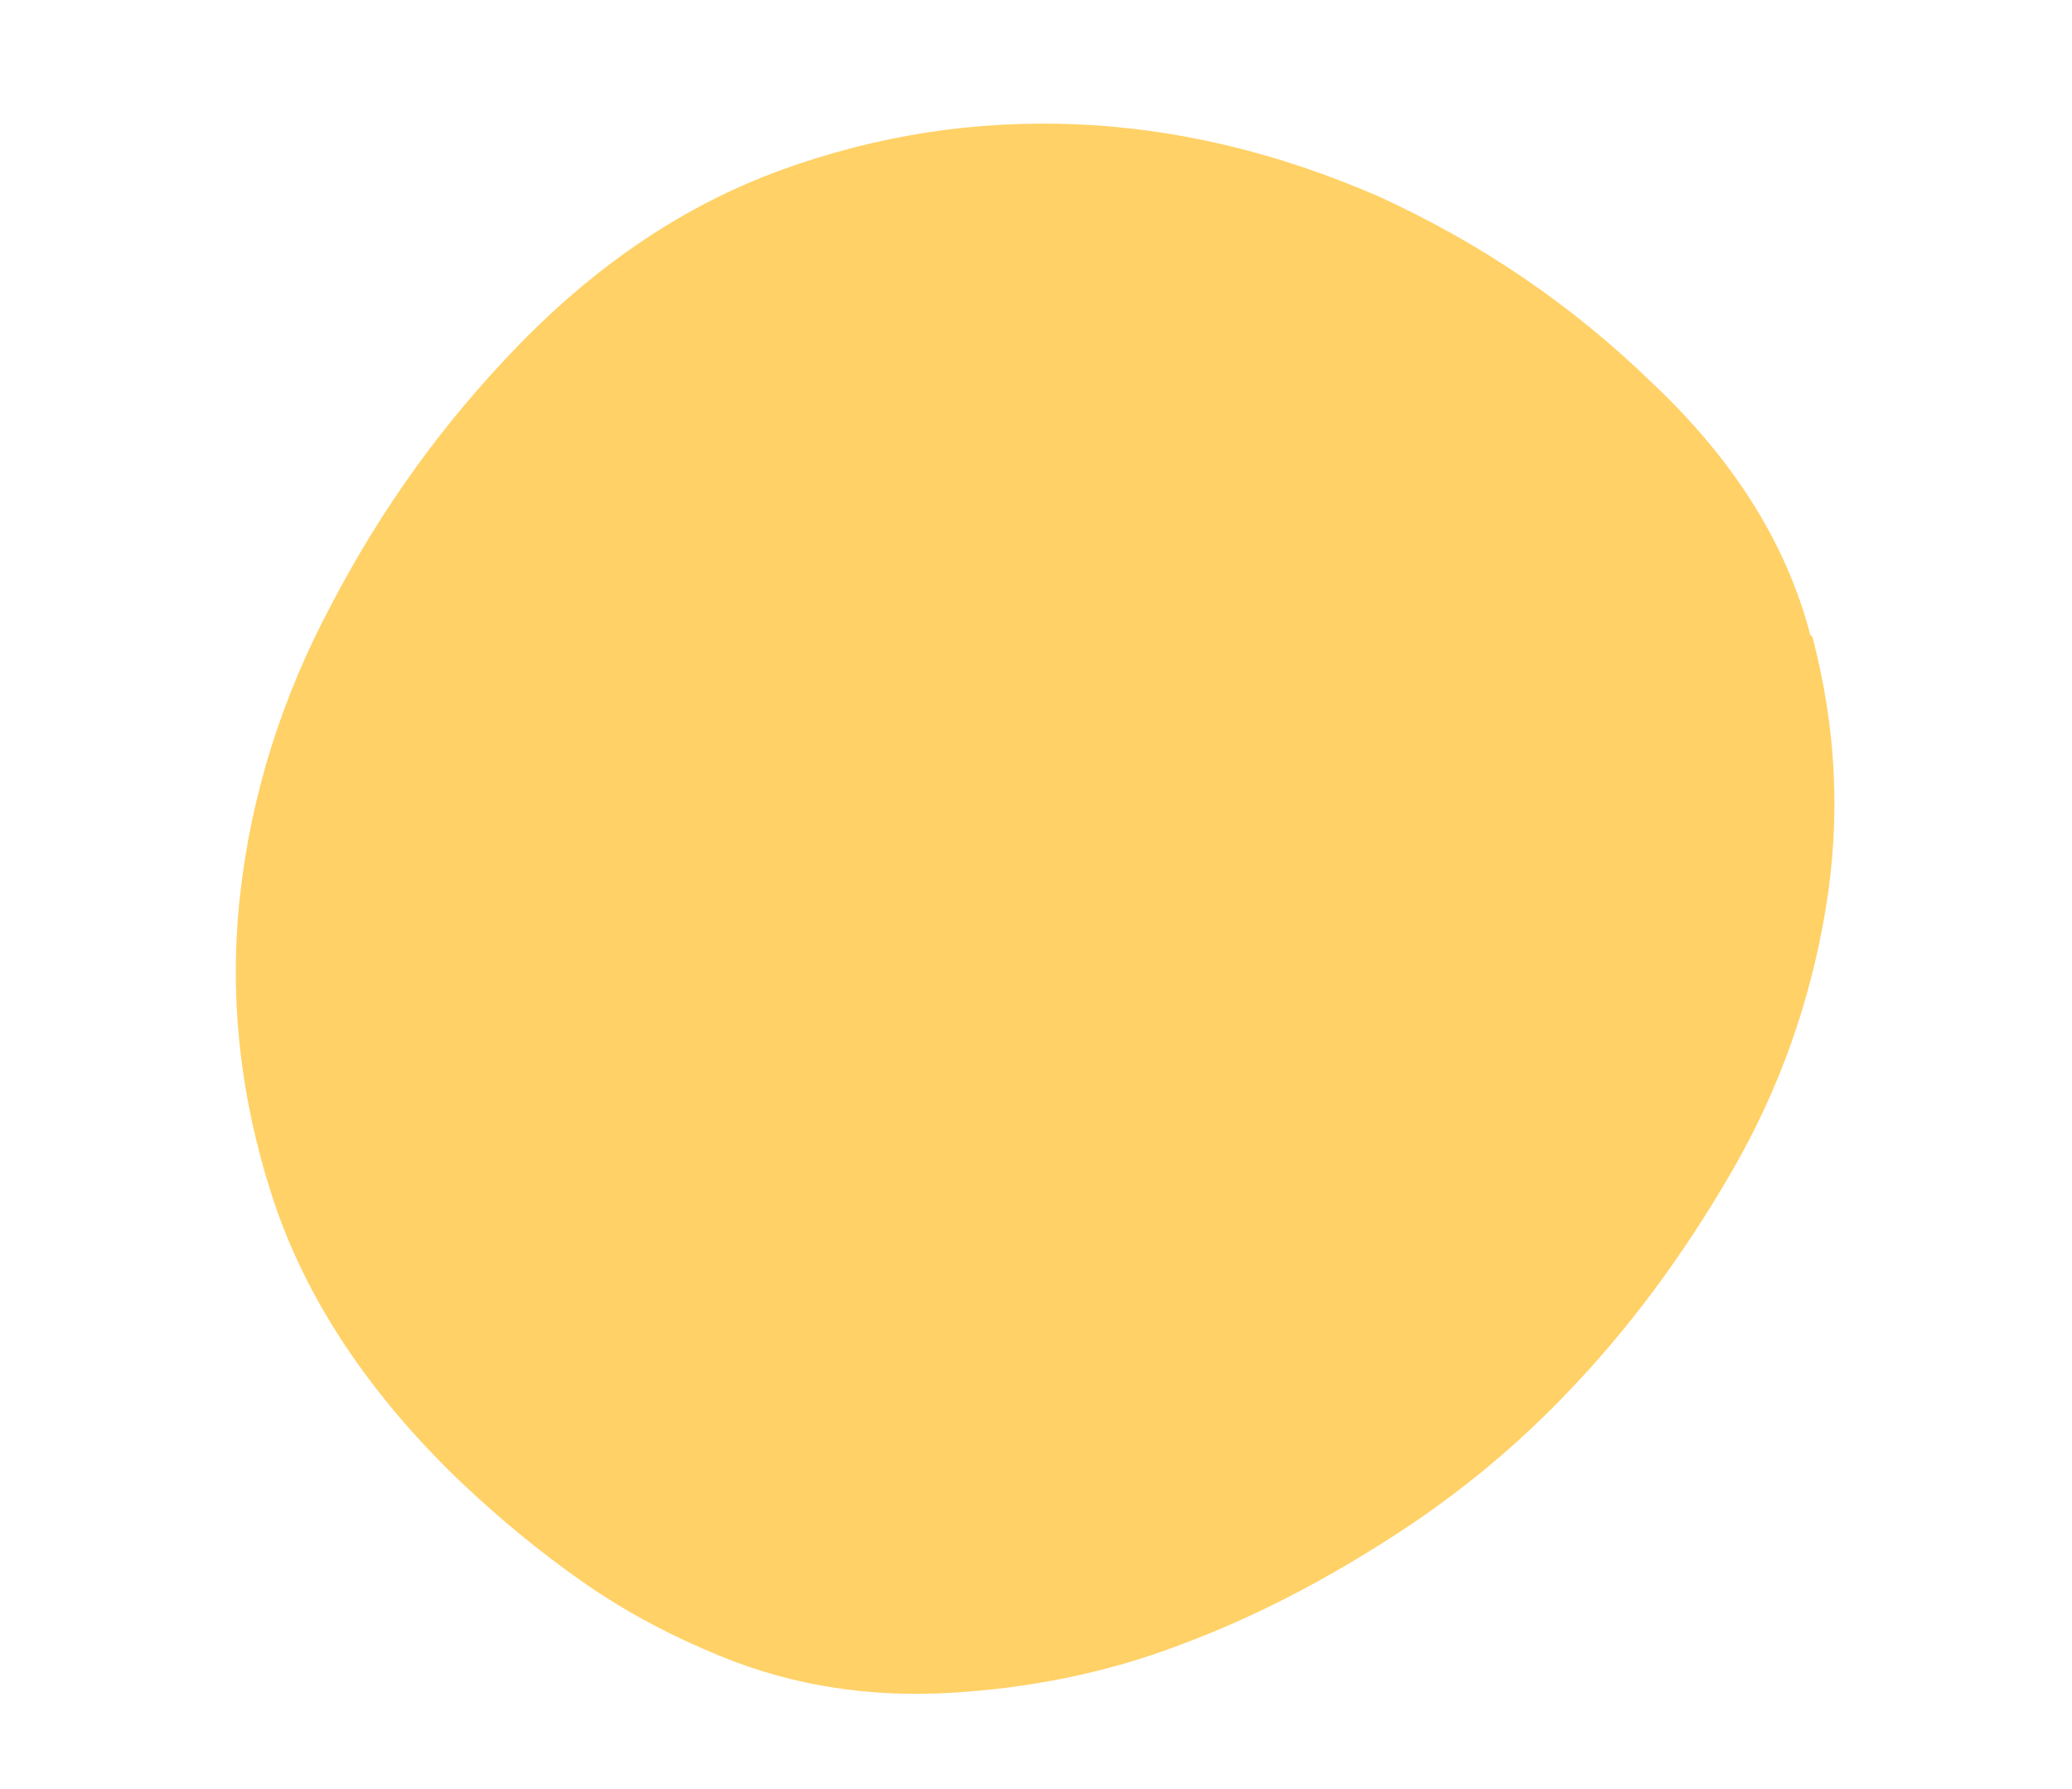 <svg viewBox="0 0 95 82" version="1.1" xmlns="http://www.w3.org/2000/svg" data-name="Layer 1" id="Layer_1">
  <defs>
    <style>
      .cls-1 {
        fill: #ffd166;
        stroke-width: 0px;
      }
    </style>
  </defs>
  <path d="M83,29.1c-1.1-4.2-3.5-8-7.2-11.5-3.8-3.7-8-6.5-12.6-8.6-4.6-2-9.2-3.1-13.8-3.3-4.7-.2-9.2.5-13.6,2.1-4.4,1.6-8.4,4.3-12,8-3.5,3.6-6.3,7.5-8.6,11.9-2.3,4.3-3.7,8.8-4.2,13.4-.5,4.6,0,9.2,1.5,13.8,1.5,4.6,4.4,9,8.7,13.1,1.7,1.6,3.5,3.1,5.5,4.5,2,1.4,4.1,2.5,6.3,3.4,3.4,1.4,6.9,1.9,10.5,1.7,3.6-.2,7.2-.9,10.6-2.2,3.5-1.3,6.7-3,9.8-5,3.1-2,5.7-4.2,7.9-6.5,2.9-3,5.4-6.4,7.6-10.2,2.2-3.8,3.6-7.8,4.3-12,.7-4.2.5-8.3-.6-12.5Z" class="cls-1"></path>
</svg>